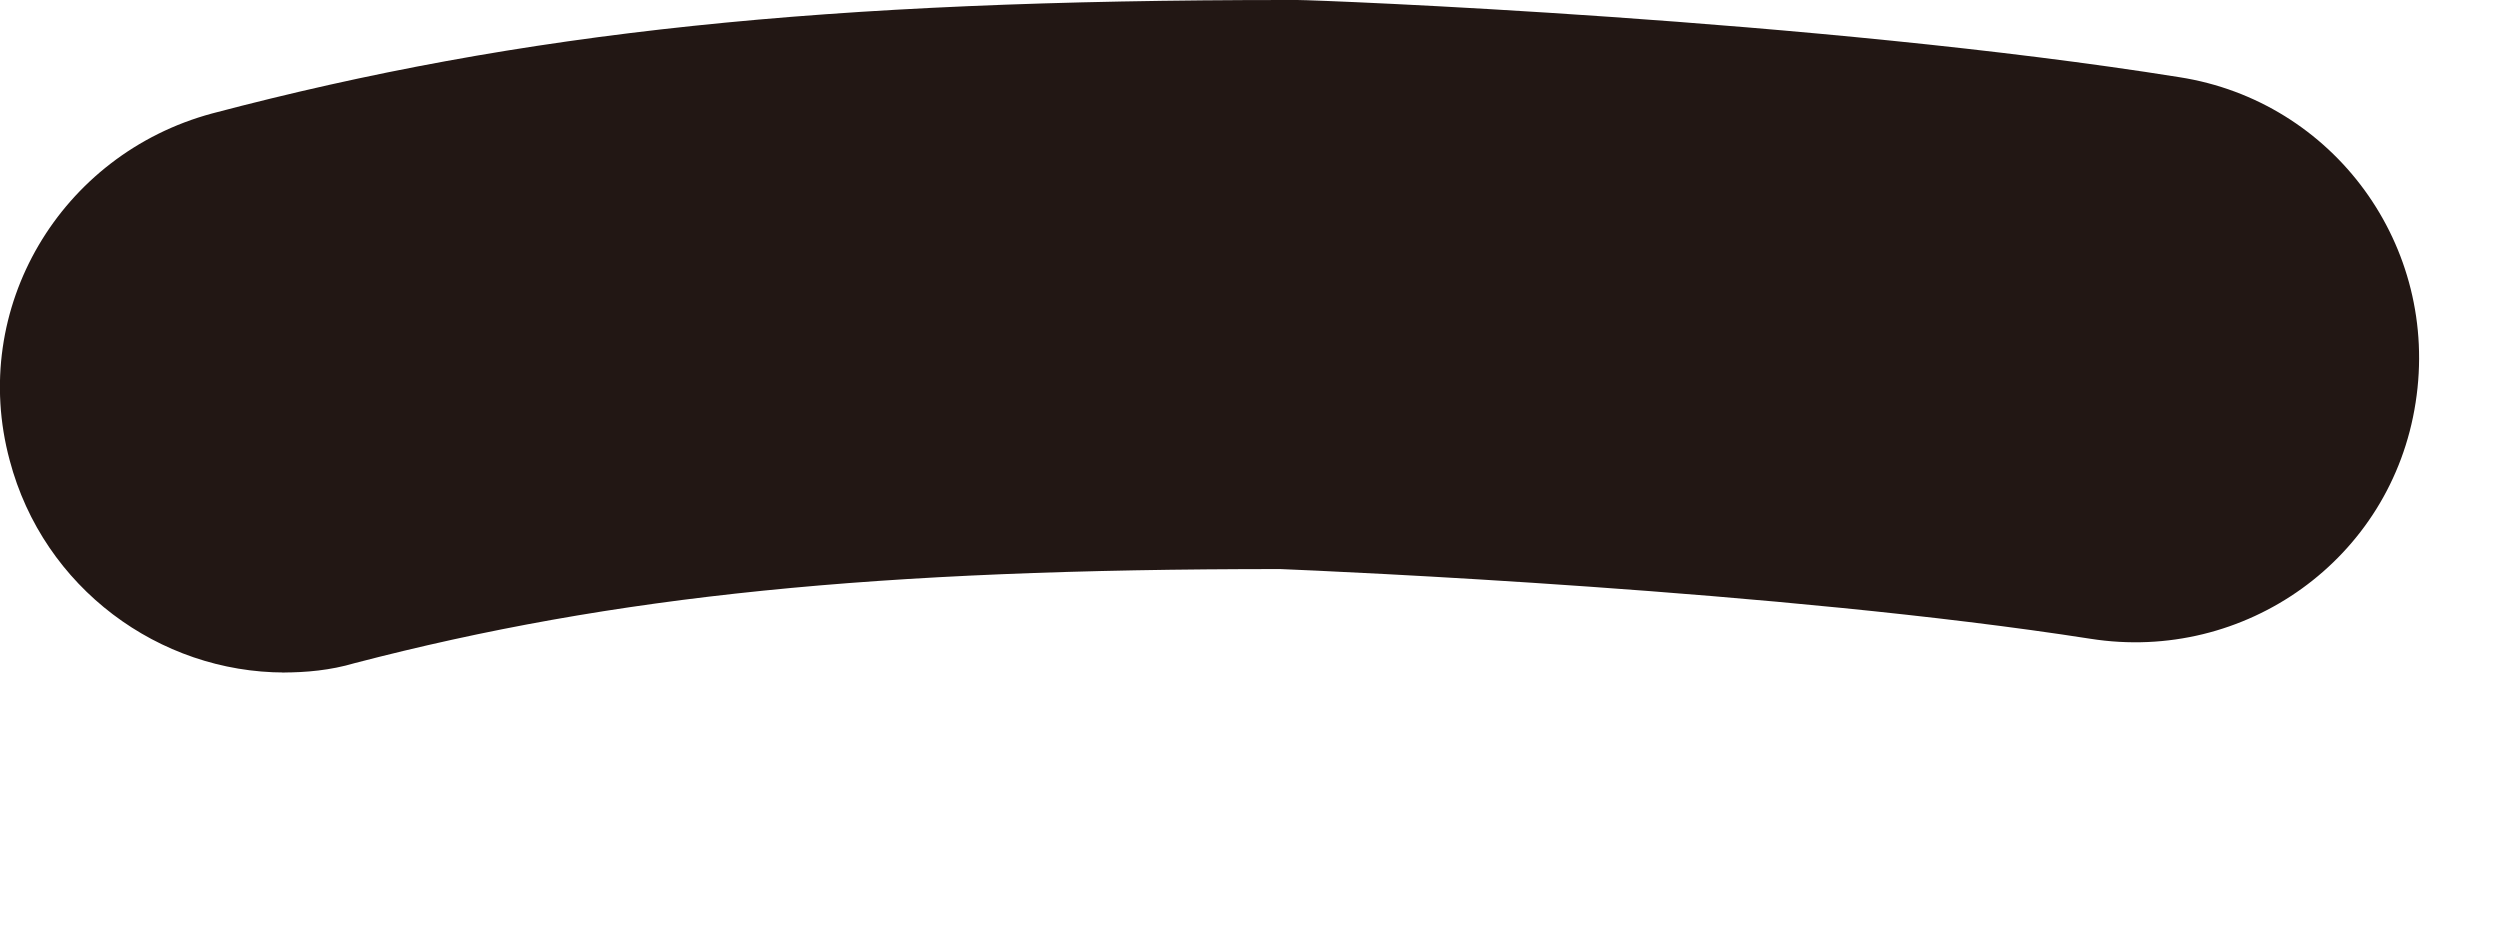 <?xml version="1.0" encoding="utf-8"?>
<svg xmlns="http://www.w3.org/2000/svg" fill="none" height="100%" overflow="visible" preserveAspectRatio="none" style="display: block;" viewBox="0 0 8 3" width="100%">
<path d="M0.911 2.152C0.51 2.152 0.139 1.882 0.031 1.473C-0.1 0.987 0.193 0.494 0.679 0.363C1.675 0.1 2.639 0 4.12 0C4.128 0 4.143 0 4.151 0C4.22 0 5.817 0.062 6.974 0.247C7.468 0.324 7.808 0.787 7.73 1.288C7.653 1.79 7.183 2.122 6.689 2.044C5.702 1.89 4.267 1.828 4.097 1.821C2.801 1.821 1.968 1.905 1.135 2.122C1.057 2.145 0.98 2.152 0.903 2.152H0.911Z" fill="#221714" id="Vector"/>
</svg>